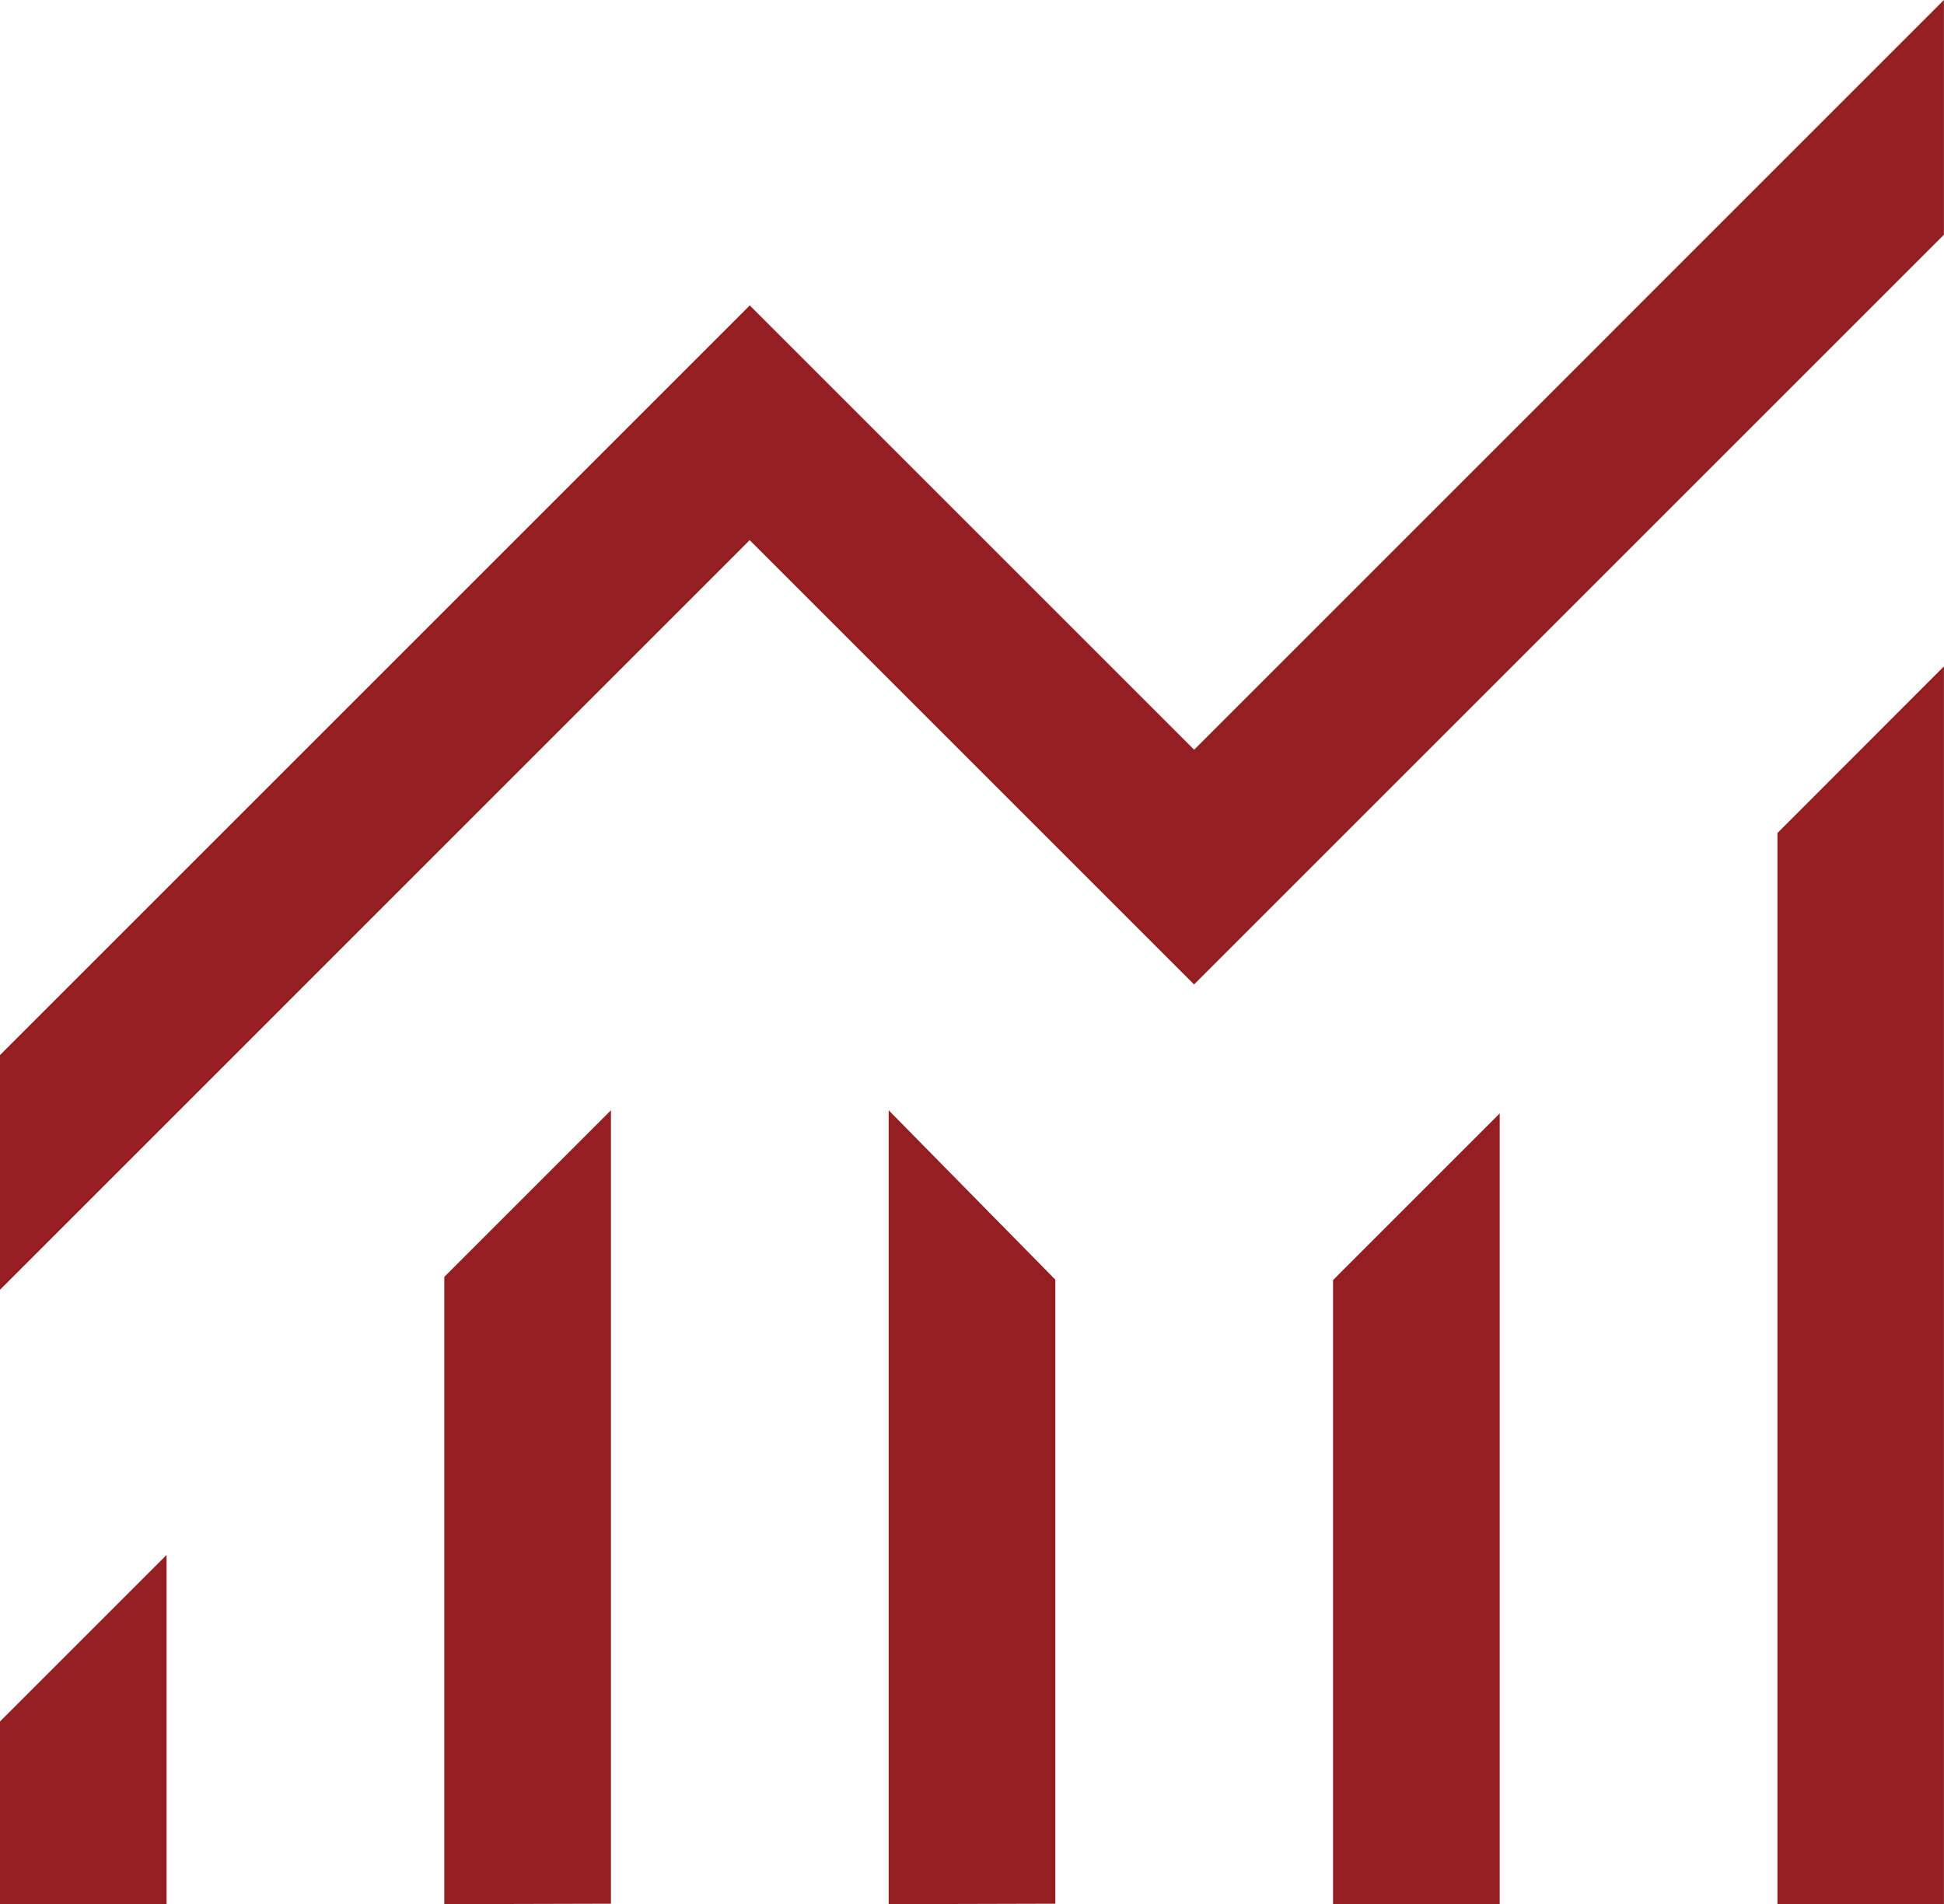 <svg xmlns="http://www.w3.org/2000/svg" width="22" height="21.553" viewBox="0 0 22 21.553">
  <path id="DPR-3" d="M130-794.214v-2.067l1.886-1.886v3.953Zm5.029,0v-7.1l1.886-1.886v8.981Zm5.029,0V-803.2l1.886,1.917v7.064Zm5.029,0v-7.064l1.886-1.886v8.95Zm5.029,0v-12.124L152-808.224v14.01ZM130-801.167v-2.657l8.486-8.486,5.029,5.029L152-815.767v2.657l-8.486,8.486-5.029-5.029Z" transform="translate(-130.001 815.767)" fill="#931f22"/>
</svg>

